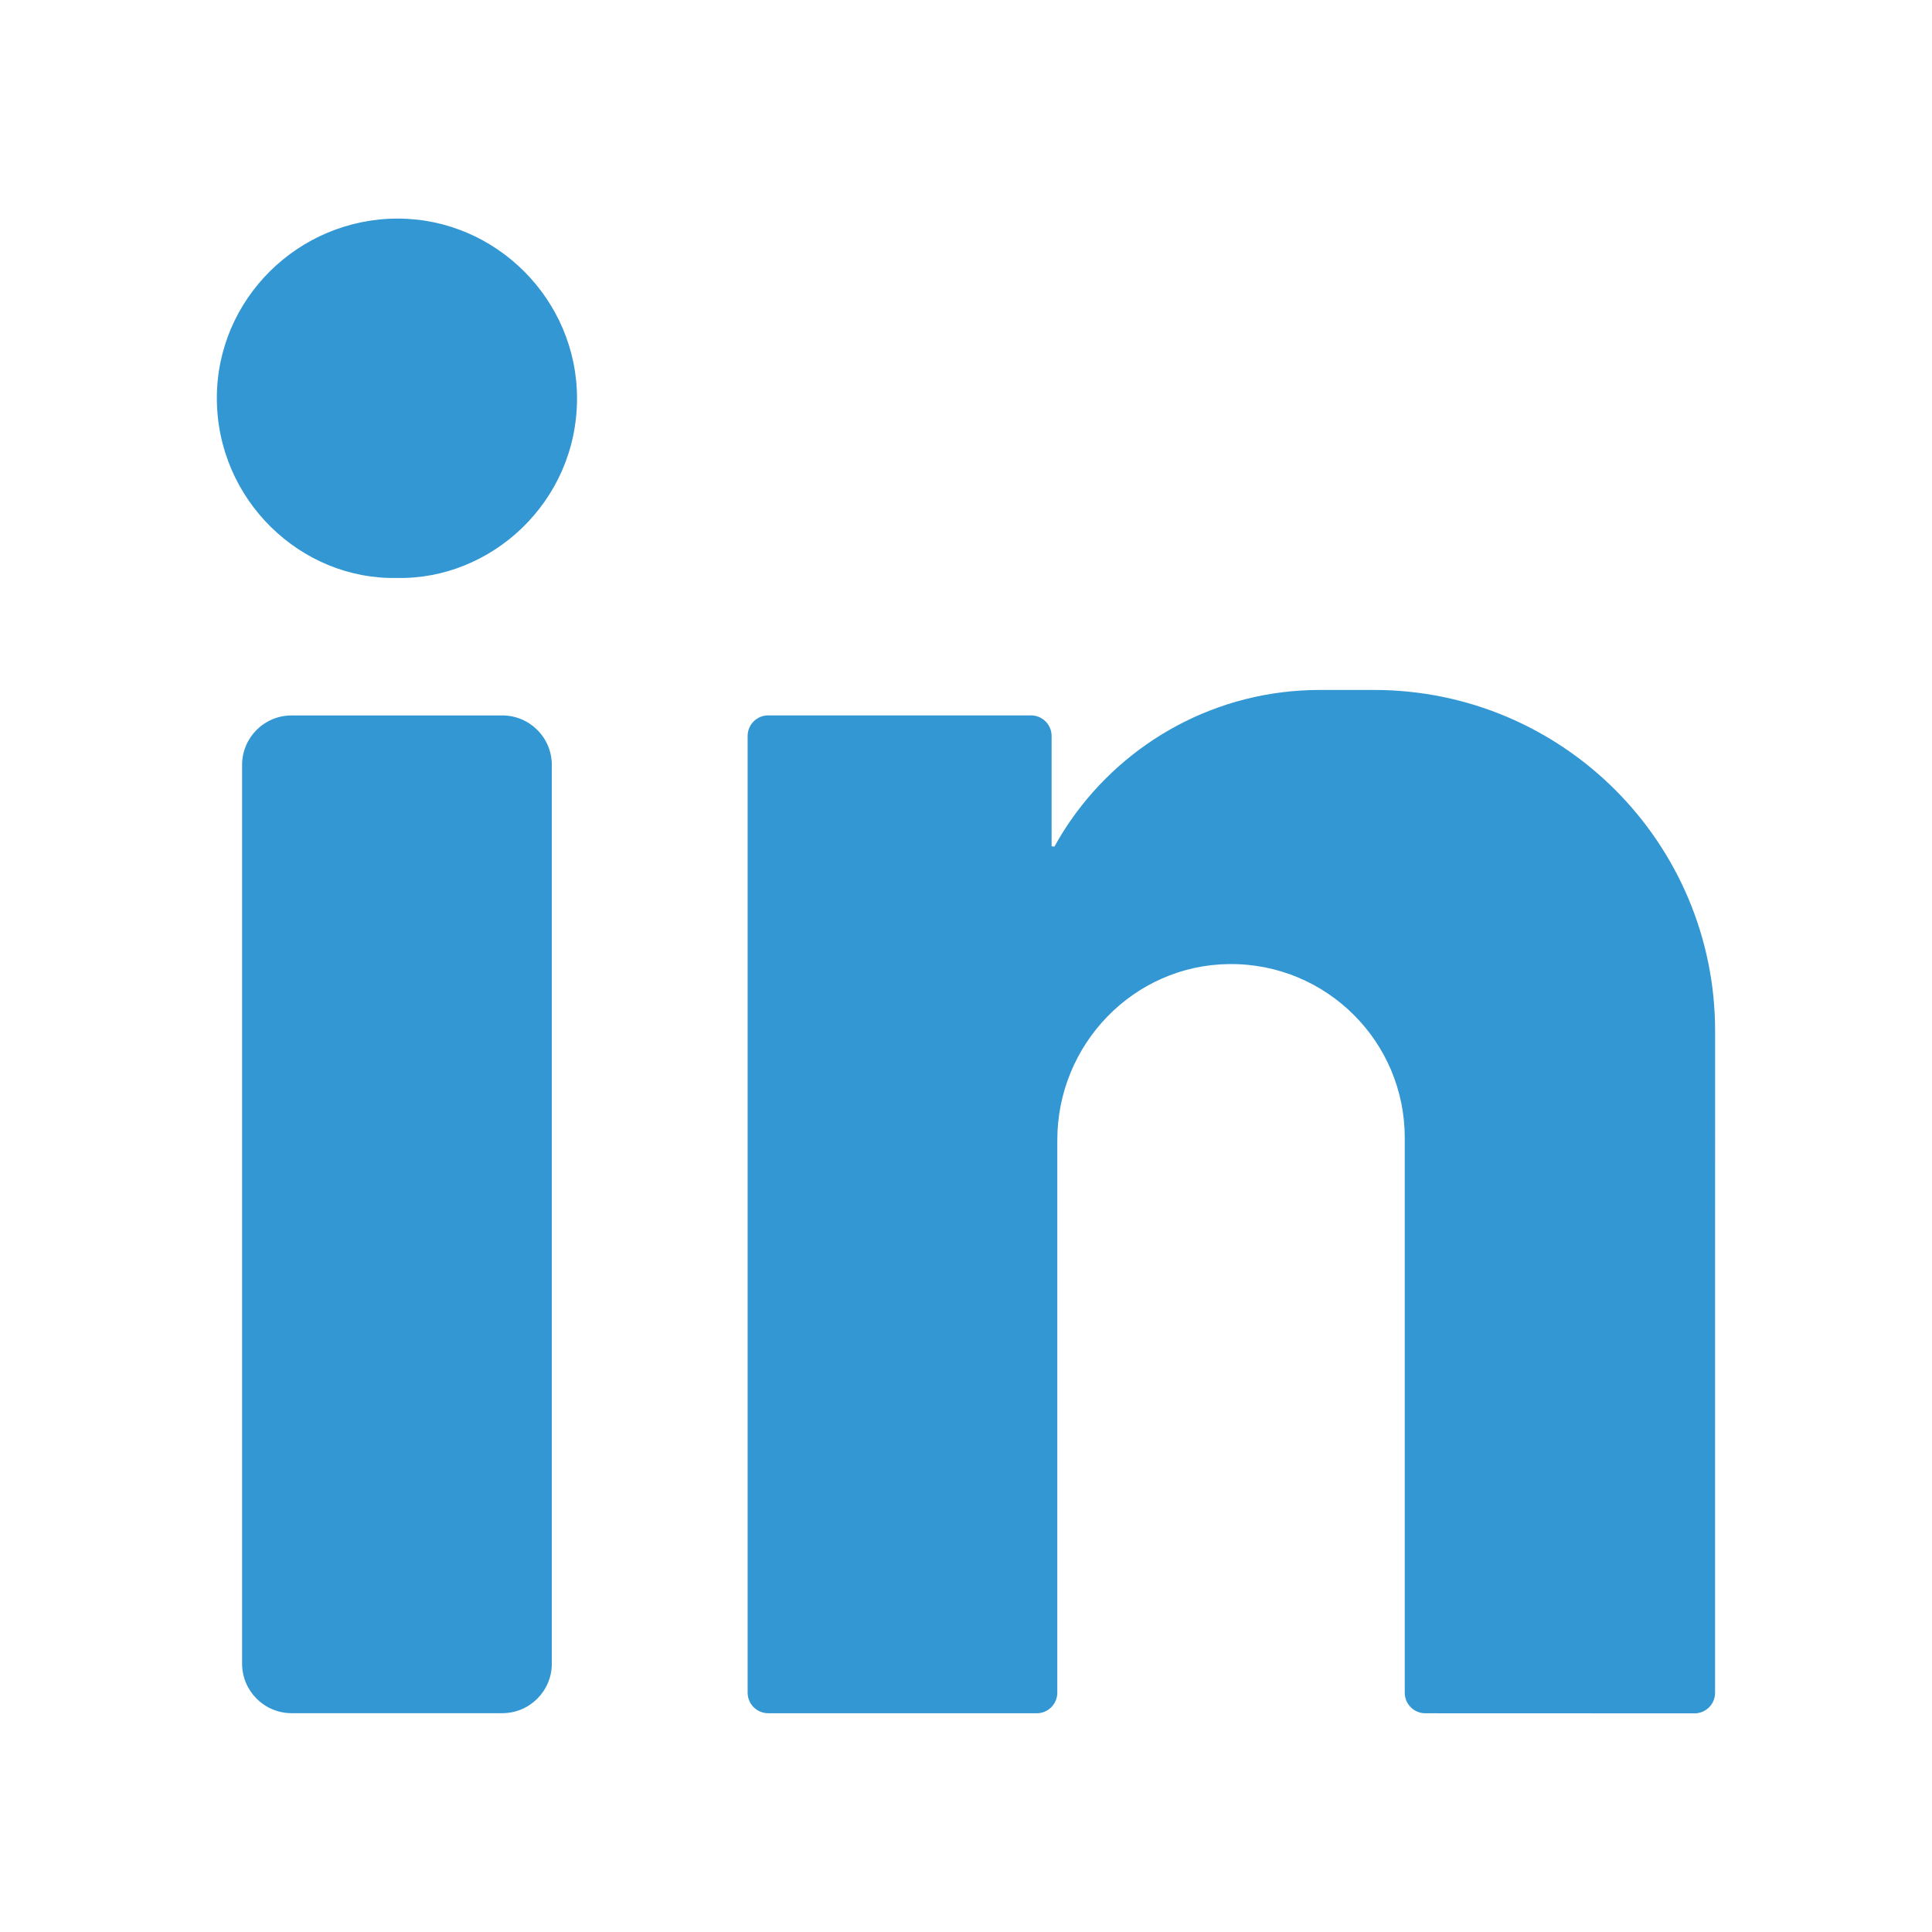 <?xml version="1.0" encoding="utf-8"?>
<!-- Generator: Adobe Illustrator 16.0.0, SVG Export Plug-In . SVG Version: 6.00 Build 0)  -->
<!DOCTYPE svg PUBLIC "-//W3C//DTD SVG 1.1//EN" "http://www.w3.org/Graphics/SVG/1.1/DTD/svg11.dtd">
<svg version="1.1" id="Layer_1" xmlns="http://www.w3.org/2000/svg" xmlns:xlink="http://www.w3.org/1999/xlink" x="0px" y="0px"
	 width="42px" height="42px" viewBox="0 0 42 42" enable-background="new 0 0 42 42" xml:space="preserve">
<path fill="#3297D3" d="M8.648,4.752c2.138,0.002,3.9,1.767,3.896,3.916c-0.005,2.249-1.872,3.944-3.923,3.896
	c-2.079,0.042-3.907-1.695-3.907-3.911C4.714,6.504,6.484,4.751,8.648,4.752"/>
<path fill="#3297D3" d="M10.919,37.243H6.34c-0.595,0-1.077-0.482-1.077-1.076V16.629c0-0.595,0.482-1.076,1.077-1.076h4.579
	c0.595,0,1.077,0.481,1.077,1.076v19.538C11.996,36.761,11.514,37.243,10.919,37.243"/>
<path fill="#3297D3" d="M37.285,22.415c0-4.096-3.32-7.416-7.417-7.416h-1.174c-2.241,0-4.221,1.118-5.412,2.827
	c-0.13,0.186-0.25,0.38-0.36,0.579c-0.038-0.005-0.061-0.008-0.061-0.007v-2.399c0-0.246-0.2-0.447-0.448-0.447h-5.714
	c-0.246,0-0.446,0.2-0.446,0.447v20.798c0,0.246,0.199,0.446,0.446,0.447l5.839,0.001c0.246,0,0.447-0.2,0.447-0.447V24.783
	c0-2.078,1.656-3.802,3.733-3.825c1.06-0.012,2.021,0.413,2.714,1.106c0.684,0.683,1.106,1.627,1.106,2.67v12.064
	c0,0.247,0.2,0.447,0.447,0.447l5.853,0.002c0.246,0,0.446-0.2,0.446-0.447L37.285,22.415L37.285,22.415z"/>
</svg>
